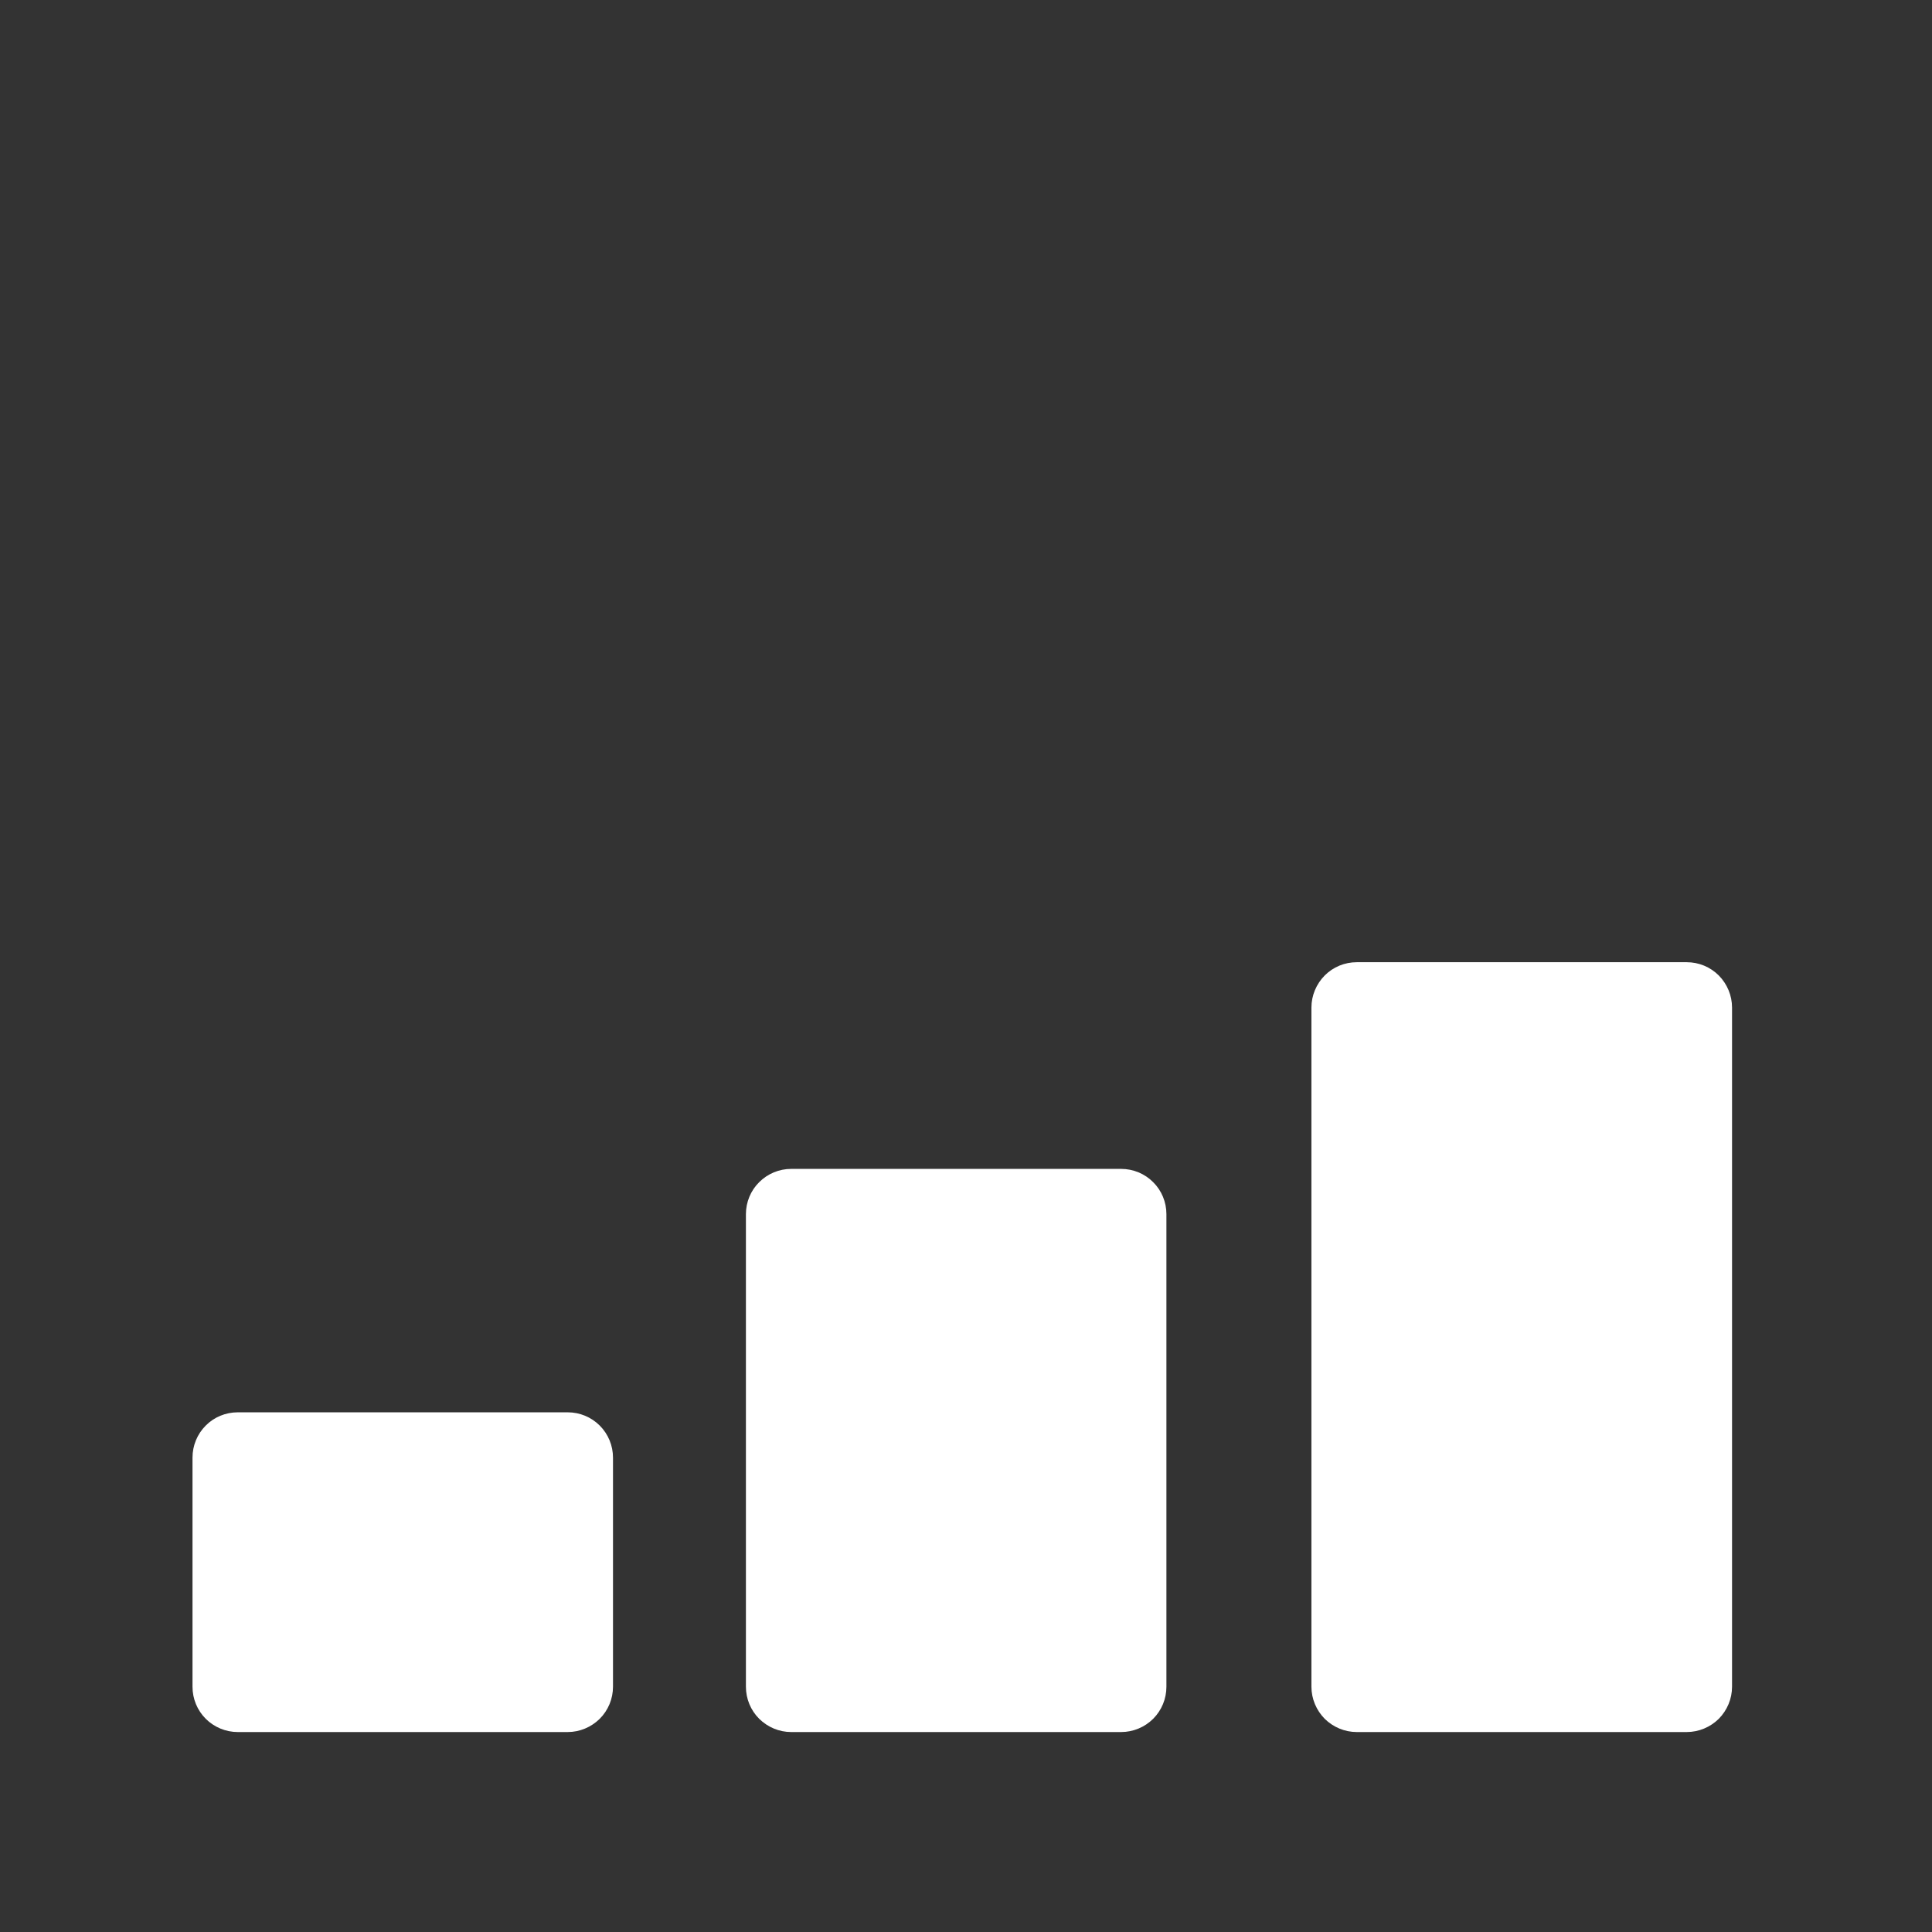 <svg xmlns="http://www.w3.org/2000/svg" xmlns:xlink="http://www.w3.org/1999/xlink" width="85" zoomAndPan="magnify" viewBox="0 0 63.75 63.75" height="85" preserveAspectRatio="xMidYMid meet" version="1.0"><rect x="0" y="0" width="63.75" height="63.75" fill="#333333" stroke="none"/><defs><clipPath id="d465d4bbef"><path d="M 6.352 46.602 L 20.238 46.602 L 20.238 57.152 L 6.352 57.152 Z M 6.352 46.602 " clip-rule="nonzero"/></clipPath><clipPath id="582fc0cfc5"><path d="M 7.844 46.602 L 18.734 46.602 C 19.129 46.602 19.508 46.758 19.789 47.039 C 20.07 47.32 20.227 47.699 20.227 48.098 L 20.227 55.656 C 20.227 56.055 20.07 56.434 19.789 56.715 C 19.508 56.992 19.129 57.152 18.734 57.152 L 7.844 57.152 C 7.449 57.152 7.066 56.992 6.789 56.715 C 6.508 56.434 6.352 56.055 6.352 55.656 L 6.352 48.098 C 6.352 47.699 6.508 47.32 6.789 47.039 C 7.066 46.758 7.449 46.602 7.844 46.602 Z M 7.844 46.602 " clip-rule="nonzero"/></clipPath><clipPath id="891fff4224"><path d="M 0.352 0.602 L 14.238 0.602 L 14.238 11.152 L 0.352 11.152 Z M 0.352 0.602 " clip-rule="nonzero"/></clipPath><clipPath id="39a6340c67"><path d="M 1.844 0.602 L 12.734 0.602 C 13.129 0.602 13.508 0.758 13.789 1.039 C 14.07 1.32 14.227 1.699 14.227 2.098 L 14.227 9.656 C 14.227 10.055 14.07 10.434 13.789 10.715 C 13.508 10.992 13.129 11.152 12.734 11.152 L 1.844 11.152 C 1.449 11.152 1.066 10.992 0.789 10.715 C 0.508 10.434 0.352 10.055 0.352 9.656 L 0.352 2.098 C 0.352 1.699 0.508 1.32 0.789 1.039 C 1.066 0.758 1.449 0.602 1.844 0.602 Z M 1.844 0.602 " clip-rule="nonzero"/></clipPath><clipPath id="36b9e39101"><rect x="0" width="15" y="0" height="12"/></clipPath><clipPath id="a23d0599cd"><path d="M 24.613 38.57 L 38.488 38.57 L 38.488 57.16 L 24.613 57.16 Z M 24.613 38.57 " clip-rule="nonzero"/></clipPath><clipPath id="a1852cdb00"><path d="M 26.105 38.57 L 36.996 38.57 C 37.391 38.57 37.773 38.727 38.051 39.008 C 38.332 39.285 38.488 39.668 38.488 40.062 L 38.488 55.656 C 38.488 56.055 38.332 56.434 38.051 56.715 C 37.773 56.992 37.391 57.152 36.996 57.152 L 26.105 57.152 C 25.711 57.152 25.332 56.992 25.051 56.715 C 24.77 56.434 24.613 56.055 24.613 55.656 L 24.613 40.062 C 24.613 39.668 24.77 39.285 25.051 39.008 C 25.332 38.727 25.711 38.57 26.105 38.57 Z M 26.105 38.57 " clip-rule="nonzero"/></clipPath><clipPath id="2649727d4d"><path d="M 0.613 0.57 L 14.488 0.57 L 14.488 19.16 L 0.613 19.16 Z M 0.613 0.57 " clip-rule="nonzero"/></clipPath><clipPath id="ec1f39dbec"><path d="M 2.105 0.57 L 12.996 0.57 C 13.391 0.57 13.773 0.727 14.051 1.008 C 14.332 1.285 14.488 1.668 14.488 2.062 L 14.488 17.656 C 14.488 18.055 14.332 18.434 14.051 18.715 C 13.773 18.992 13.391 19.152 12.996 19.152 L 2.105 19.152 C 1.711 19.152 1.332 18.992 1.051 18.715 C 0.77 18.434 0.613 18.055 0.613 17.656 L 0.613 2.062 C 0.613 1.668 0.77 1.285 1.051 1.008 C 1.332 0.727 1.711 0.57 2.105 0.57 Z M 2.105 0.57 " clip-rule="nonzero"/></clipPath><clipPath id="73a1ab36fc"><rect x="0" width="15" y="0" height="20"/></clipPath><clipPath id="6886c52c95"><path d="M 43.273 31.75 L 57.152 31.75 L 57.152 57.172 L 43.273 57.172 Z M 43.273 31.75 " clip-rule="nonzero"/></clipPath><clipPath id="cbff2c58f0"><path d="M 44.77 31.75 L 55.656 31.75 C 56.055 31.75 56.434 31.906 56.715 32.188 C 56.992 32.469 57.152 32.848 57.152 33.246 L 57.152 55.656 C 57.152 56.055 56.992 56.434 56.715 56.715 C 56.434 56.992 56.055 57.152 55.656 57.152 L 44.77 57.152 C 44.371 57.152 43.992 56.992 43.711 56.715 C 43.434 56.434 43.273 56.055 43.273 55.656 L 43.273 33.246 C 43.273 32.848 43.434 32.469 43.711 32.188 C 43.992 31.906 44.371 31.75 44.77 31.75 Z M 44.77 31.75 " clip-rule="nonzero"/></clipPath><clipPath id="6707741b9e"><path d="M 0.273 0.75 L 14.152 0.75 L 14.152 26.172 L 0.273 26.172 Z M 0.273 0.75 " clip-rule="nonzero"/></clipPath><clipPath id="be4141635c"><path d="M 1.77 0.75 L 12.656 0.75 C 13.055 0.75 13.434 0.906 13.715 1.188 C 13.992 1.469 14.152 1.848 14.152 2.246 L 14.152 24.656 C 14.152 25.055 13.992 25.434 13.715 25.715 C 13.434 25.992 13.055 26.152 12.656 26.152 L 1.77 26.152 C 1.371 26.152 0.992 25.992 0.711 25.715 C 0.434 25.434 0.273 25.055 0.273 24.656 L 0.273 2.246 C 0.273 1.848 0.434 1.469 0.711 1.188 C 0.992 0.906 1.371 0.75 1.77 0.75 Z M 1.77 0.75 " clip-rule="nonzero"/></clipPath><clipPath id="61af00a900"><rect x="0" width="15" y="0" height="27"/></clipPath></defs><g clip-path="url(#d465d4bbef)"><g clip-path="url(#582fc0cfc5)"><g transform="matrix(1, 0, 0, 1, 6, 46)"><g clip-path="url(#36b9e39101)"><g clip-path="url(#891fff4224)"><g clip-path="url(#39a6340c67)"><path fill="#ffffff" d="M 0.352 0.602 L 14.238 0.602 L 14.238 11.152 L 0.352 11.152 Z M 0.352 0.602 " fill-opacity="1" fill-rule="nonzero"/></g></g></g></g></g></g><g clip-path="url(#a23d0599cd)"><g clip-path="url(#a1852cdb00)"><g transform="matrix(1, 0, 0, 1, 24, 38)"><g clip-path="url(#73a1ab36fc)"><g clip-path="url(#2649727d4d)"><g clip-path="url(#ec1f39dbec)"><path fill="#ffffff" d="M 0.613 0.57 L 14.488 0.57 L 14.488 19.16 L 0.613 19.16 Z M 0.613 0.57 " fill-opacity="1" fill-rule="nonzero"/></g></g></g></g></g></g><g clip-path="url(#6886c52c95)"><g clip-path="url(#cbff2c58f0)"><g transform="matrix(1, 0, 0, 1, 43, 31)"><g clip-path="url(#61af00a900)"><g clip-path="url(#6707741b9e)"><g clip-path="url(#be4141635c)"><path fill="#ffffff" d="M 0.273 0.75 L 14.152 0.75 L 14.152 26.172 L 0.273 26.172 Z M 0.273 0.75 " fill-opacity="1" fill-rule="nonzero"/></g></g></g></g></g></g></svg>